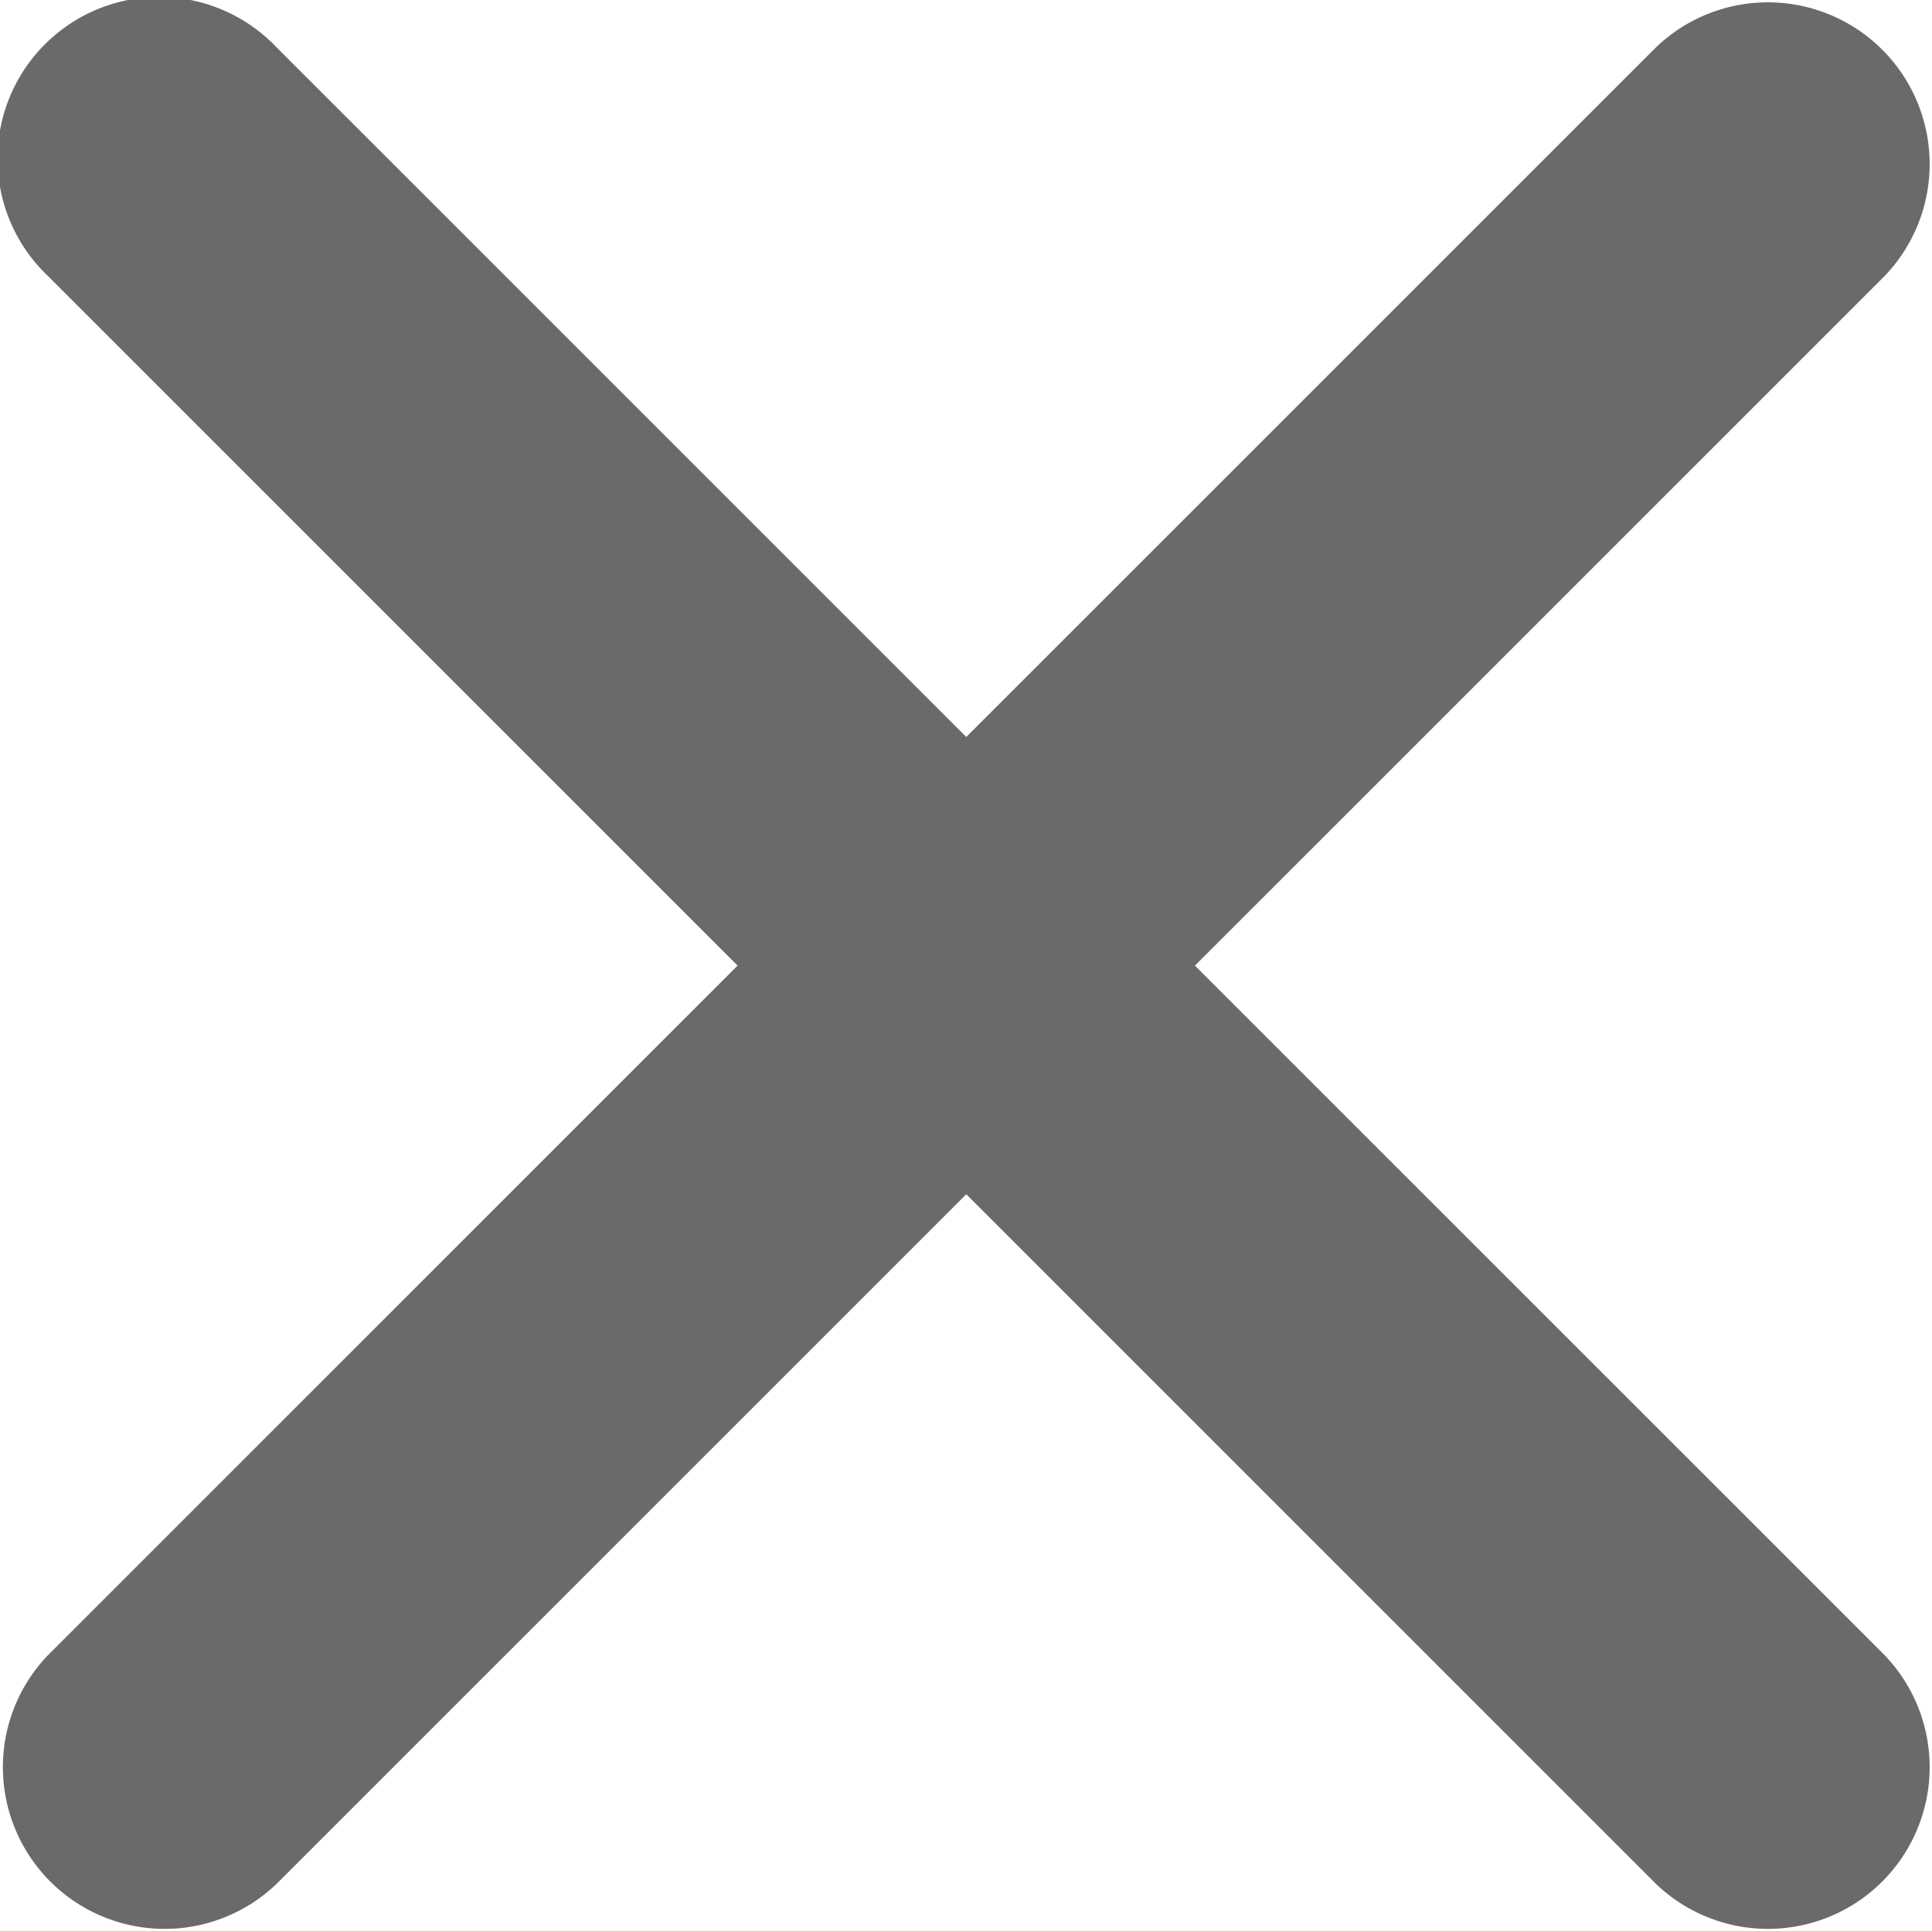 <svg xmlns="http://www.w3.org/2000/svg" width="14" height="13.996" viewBox="0 0 14 13.996">
  <path id="Icon_ionic-ios-close" data-name="Icon ionic-ios-close" d="M19.944,18.287l5-5a1.172,1.172,0,0,0-1.657-1.657l-5,5-5-5a1.172,1.172,0,1,0-1.657,1.657l5,5-5,5a1.172,1.172,0,0,0,1.657,1.657l5-5,5,5a1.172,1.172,0,0,0,1.657-1.657Z" transform="translate(-11.285 -11.289)" fill="#6a6a6a"/>
</svg>
